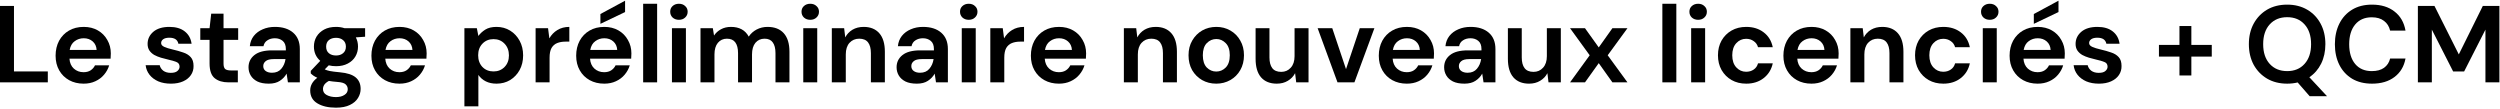 <svg width="962" height="42" viewBox="0 0 962 42" fill="none" xmlns="http://www.w3.org/2000/svg">
<path d="M0 31.688V2.287H5.376V27.488H18.396V31.688H0Z" fill="black" style="fill:black;fill-opacity:1;"/>
<path d="M32.185 32.191C30.085 32.191 28.224 31.744 26.599 30.848C24.976 29.951 23.701 28.692 22.777 27.067C21.854 25.444 21.392 23.567 21.392 21.439C21.392 19.284 21.84 17.366 22.735 15.685C23.66 14.005 24.919 12.704 26.515 11.78C28.14 10.828 30.044 10.351 32.227 10.351C34.272 10.351 36.078 10.8 37.645 11.695C39.214 12.591 40.431 13.823 41.3 15.392C42.196 16.931 42.644 18.654 42.644 20.558C42.644 20.866 42.63 21.188 42.602 21.523C42.602 21.86 42.587 22.209 42.559 22.573H26.726C26.837 24.198 27.398 25.471 28.405 26.395C29.442 27.32 30.688 27.782 32.144 27.782C33.236 27.782 34.145 27.544 34.873 27.067C35.63 26.564 36.19 25.919 36.553 25.136H42.014C41.621 26.451 40.964 27.655 40.039 28.747C39.144 29.811 38.023 30.651 36.679 31.267C35.364 31.884 33.865 32.191 32.185 32.191ZM32.227 14.72C30.912 14.72 29.75 15.098 28.741 15.854C27.733 16.581 27.09 17.701 26.809 19.213H37.184C37.099 17.841 36.596 16.75 35.672 15.938C34.748 15.126 33.599 14.72 32.227 14.72Z" fill="black" style="fill:black;fill-opacity:1;"/>
<path d="M65.783 32.191C63.935 32.191 62.311 31.898 60.911 31.309C59.511 30.694 58.391 29.854 57.551 28.79C56.711 27.726 56.207 26.494 56.039 25.093H61.457C61.625 25.905 62.073 26.605 62.801 27.194C63.557 27.753 64.523 28.034 65.699 28.034C66.875 28.034 67.729 27.796 68.261 27.32C68.821 26.843 69.101 26.297 69.101 25.681C69.101 24.785 68.709 24.183 67.925 23.875C67.141 23.54 66.049 23.218 64.649 22.91C63.753 22.713 62.843 22.476 61.919 22.195C60.995 21.916 60.141 21.566 59.357 21.145C58.601 20.698 57.985 20.137 57.509 19.465C57.033 18.765 56.795 17.912 56.795 16.904C56.795 15.056 57.523 13.502 58.979 12.242C60.463 10.982 62.535 10.351 65.195 10.351C67.659 10.351 69.619 10.925 71.075 12.073C72.559 13.222 73.441 14.803 73.721 16.82H68.639C68.331 15.28 67.169 14.509 65.153 14.509C64.145 14.509 63.361 14.706 62.801 15.098C62.269 15.489 62.003 15.979 62.003 16.567C62.003 17.183 62.409 17.674 63.221 18.038C64.033 18.401 65.111 18.738 66.455 19.046C67.911 19.381 69.241 19.759 70.445 20.18C71.677 20.572 72.657 21.174 73.385 21.985C74.113 22.77 74.477 23.904 74.477 25.387C74.505 26.675 74.169 27.837 73.469 28.873C72.769 29.91 71.761 30.721 70.445 31.309C69.129 31.898 67.575 32.191 65.783 32.191Z" fill="black" style="fill:black;fill-opacity:1;"/>
<path d="M87.865 31.688C85.681 31.688 83.931 31.155 82.615 30.091C81.299 29.027 80.641 27.137 80.641 24.422V15.35H77.071V10.855H80.641L81.271 5.269H86.017V10.855H91.645V15.35H86.017V24.463C86.017 25.471 86.227 26.172 86.647 26.564C87.095 26.927 87.851 27.11 88.915 27.11H91.519V31.688H87.865Z" fill="black" style="fill:black;fill-opacity:1;"/>
<path d="M103.443 32.191C101.651 32.191 100.181 31.912 99.033 31.352C97.885 30.764 97.031 29.994 96.471 29.041C95.911 28.09 95.631 27.04 95.631 25.892C95.631 23.959 96.387 22.392 97.899 21.188C99.411 19.983 101.679 19.381 104.703 19.381H109.995V18.878C109.995 17.45 109.589 16.399 108.777 15.727C107.965 15.056 106.957 14.72 105.753 14.72C104.661 14.72 103.709 14.986 102.897 15.518C102.085 16.021 101.581 16.777 101.385 17.785H96.135C96.275 16.273 96.779 14.957 97.647 13.838C98.543 12.717 99.691 11.864 101.091 11.275C102.491 10.659 104.059 10.351 105.795 10.351C108.763 10.351 111.101 11.094 112.809 12.578C114.517 14.062 115.371 16.162 115.371 18.878V31.688H110.793L110.289 28.328C109.673 29.448 108.805 30.372 107.685 31.099C106.593 31.828 105.179 32.191 103.443 32.191ZM104.661 27.991C106.201 27.991 107.391 27.488 108.231 26.48C109.099 25.471 109.645 24.226 109.869 22.741H105.291C103.863 22.741 102.841 23.008 102.225 23.54C101.609 24.044 101.301 24.674 101.301 25.43C101.301 26.241 101.609 26.872 102.225 27.32C102.841 27.767 103.653 27.991 104.661 27.991Z" fill="black" style="fill:black;fill-opacity:1;"/>
<path d="M129.321 25.471C128.313 25.471 127.375 25.36 126.507 25.136L124.953 26.689C125.429 26.942 126.073 27.151 126.885 27.32C127.697 27.488 129.013 27.655 130.833 27.823C133.605 28.076 135.621 28.733 136.881 29.797C138.141 30.861 138.771 32.331 138.771 34.208C138.771 35.44 138.435 36.602 137.763 37.694C137.091 38.813 136.055 39.709 134.655 40.382C133.255 41.081 131.463 41.431 129.279 41.431C126.311 41.431 123.917 40.871 122.097 39.752C120.277 38.66 119.367 37.008 119.367 34.795C119.367 32.919 120.277 31.296 122.097 29.924C121.537 29.672 121.047 29.405 120.627 29.125C120.235 28.846 119.885 28.552 119.577 28.244V27.277L123.231 23.413C121.607 21.985 120.795 20.151 120.795 17.912C120.795 16.512 121.131 15.238 121.803 14.089C122.503 12.941 123.483 12.031 124.743 11.36C126.003 10.688 127.529 10.351 129.321 10.351C130.497 10.351 131.589 10.52 132.597 10.855H140.493V14.132L136.923 14.383C137.483 15.447 137.763 16.623 137.763 17.912C137.763 19.311 137.427 20.585 136.755 21.733C136.083 22.881 135.103 23.791 133.815 24.463C132.555 25.136 131.057 25.471 129.321 25.471ZM129.321 21.355C130.413 21.355 131.309 21.061 132.009 20.474C132.737 19.886 133.101 19.046 133.101 17.953C133.101 16.861 132.737 16.021 132.009 15.434C131.309 14.845 130.413 14.552 129.321 14.552C128.173 14.552 127.249 14.845 126.549 15.434C125.849 16.021 125.499 16.861 125.499 17.953C125.499 19.046 125.849 19.886 126.549 20.474C127.249 21.061 128.173 21.355 129.321 21.355ZM124.281 34.249C124.281 35.285 124.757 36.056 125.709 36.559C126.689 37.092 127.879 37.358 129.279 37.358C130.623 37.358 131.715 37.078 132.555 36.517C133.395 35.986 133.815 35.258 133.815 34.334C133.815 33.578 133.535 32.947 132.975 32.444C132.443 31.939 131.365 31.631 129.741 31.52C128.593 31.436 127.529 31.309 126.549 31.142C125.737 31.59 125.149 32.08 124.785 32.611C124.449 33.144 124.281 33.69 124.281 34.249Z" fill="black" style="fill:black;fill-opacity:1;"/>
<path d="M153.715 32.191C151.615 32.191 149.753 31.744 148.129 30.848C146.505 29.951 145.231 28.692 144.307 27.067C143.383 25.444 142.921 23.567 142.921 21.439C142.921 19.284 143.369 17.366 144.265 15.685C145.189 14.005 146.449 12.704 148.045 11.78C149.669 10.828 151.573 10.351 153.757 10.351C155.801 10.351 157.607 10.8 159.175 11.695C160.743 12.591 161.961 13.823 162.829 15.392C163.725 16.931 164.173 18.654 164.173 20.558C164.173 20.866 164.159 21.188 164.131 21.523C164.131 21.86 164.117 22.209 164.089 22.573H148.255C148.367 24.198 148.927 25.471 149.935 26.395C150.971 27.32 152.217 27.782 153.673 27.782C154.765 27.782 155.675 27.544 156.403 27.067C157.159 26.564 157.719 25.919 158.083 25.136H163.543C163.151 26.451 162.493 27.655 161.569 28.747C160.673 29.811 159.553 30.651 158.209 31.267C156.893 31.884 155.395 32.191 153.715 32.191ZM153.757 14.72C152.441 14.72 151.279 15.098 150.271 15.854C149.263 16.581 148.619 17.701 148.339 19.213H158.713C158.629 17.841 158.125 16.75 157.201 15.938C156.277 15.126 155.129 14.72 153.757 14.72Z" fill="black" style="fill:black;fill-opacity:1;"/>
<path d="M178.702 40.928V10.855H183.49L184.078 13.838C184.75 12.914 185.632 12.101 186.724 11.402C187.844 10.701 189.286 10.351 191.05 10.351C193.01 10.351 194.76 10.828 196.3 11.78C197.84 12.732 199.058 14.034 199.954 15.685C200.85 17.337 201.298 19.213 201.298 21.314C201.298 23.413 200.85 25.29 199.954 26.942C199.058 28.566 197.84 29.854 196.3 30.805C194.76 31.73 193.01 32.191 191.05 32.191C189.482 32.191 188.11 31.898 186.934 31.309C185.758 30.721 184.806 29.895 184.078 28.831V40.928H178.702ZM189.916 27.488C191.624 27.488 193.038 26.913 194.158 25.765C195.278 24.617 195.838 23.134 195.838 21.314C195.838 19.494 195.278 17.995 194.158 16.82C193.038 15.643 191.624 15.056 189.916 15.056C188.18 15.056 186.752 15.643 185.632 16.82C184.54 17.968 183.994 19.451 183.994 21.271C183.994 23.091 184.54 24.59 185.632 25.765C186.752 26.913 188.18 27.488 189.916 27.488Z" fill="black" style="fill:black;fill-opacity:1;"/>
<path d="M206.101 31.688V10.855H210.889L211.393 14.761C212.149 13.418 213.171 12.354 214.459 11.569C215.775 10.758 217.315 10.351 219.079 10.351V16.021H217.567C216.391 16.021 215.341 16.203 214.417 16.567C213.493 16.931 212.765 17.561 212.233 18.457C211.729 19.354 211.477 20.599 211.477 22.195V31.688H206.101Z" fill="black" style="fill:black;fill-opacity:1;"/>
<path d="M232.506 32.191C230.406 32.191 228.544 31.744 226.92 30.848C225.296 29.951 224.022 28.692 223.098 27.067C222.174 25.444 221.712 23.567 221.712 21.439C221.712 19.284 222.16 17.366 223.056 15.685C223.98 14.005 225.24 12.704 226.836 11.78C228.46 10.828 230.364 10.351 232.548 10.351C234.592 10.351 236.398 10.8 237.966 11.695C239.534 12.591 240.752 13.823 241.62 15.392C242.516 16.931 242.964 18.654 242.964 20.558C242.964 20.866 242.95 21.188 242.922 21.523C242.922 21.86 242.908 22.209 242.88 22.573H227.046C227.158 24.198 227.718 25.471 228.726 26.395C229.762 27.32 231.008 27.782 232.464 27.782C233.556 27.782 234.466 27.544 235.194 27.067C235.95 26.564 236.51 25.919 236.874 25.136H242.334C241.942 26.451 241.284 27.655 240.36 28.747C239.464 29.811 238.344 30.651 237 31.267C235.684 31.884 234.186 32.191 232.506 32.191ZM232.548 14.72C231.232 14.72 230.07 15.098 229.062 15.854C228.054 16.581 227.41 17.701 227.13 19.213H237.504C237.42 17.841 236.916 16.75 235.992 15.938C235.068 15.126 233.92 14.72 232.548 14.72ZM231.036 9.175V5.395L240.528 0.271V4.639L231.036 9.175Z" fill="black" style="fill:black;fill-opacity:1;"/>
<path d="M247.485 31.688V1.447H252.861V31.688H247.485Z" fill="black" style="fill:black;fill-opacity:1;"/>
<path d="M261.252 7.621C260.272 7.621 259.46 7.327 258.816 6.739C258.2 6.151 257.892 5.409 257.892 4.513C257.892 3.617 258.2 2.889 258.816 2.329C259.46 1.741 260.272 1.447 261.252 1.447C262.232 1.447 263.03 1.741 263.646 2.329C264.29 2.889 264.612 3.617 264.612 4.513C264.612 5.409 264.29 6.151 263.646 6.739C263.03 7.327 262.232 7.621 261.252 7.621ZM258.564 31.688V10.855H263.94V31.688H258.564Z" fill="black" style="fill:black;fill-opacity:1;"/>
<path d="M269.552 31.688V10.855H274.298L274.76 13.669C275.432 12.662 276.314 11.864 277.406 11.275C278.526 10.659 279.814 10.351 281.27 10.351C284.49 10.351 286.772 11.598 288.116 14.089C288.872 12.941 289.88 12.031 291.14 11.36C292.428 10.688 293.828 10.351 295.34 10.351C298.056 10.351 300.142 11.164 301.598 12.787C303.054 14.412 303.782 16.791 303.782 19.927V31.688H298.406V20.431C298.406 18.64 298.056 17.267 297.356 16.316C296.684 15.364 295.634 14.887 294.206 14.887C292.75 14.887 291.574 15.419 290.678 16.483C289.81 17.547 289.376 19.032 289.376 20.936V31.688H284V20.431C284 18.64 283.65 17.267 282.95 16.316C282.25 15.364 281.172 14.887 279.716 14.887C278.288 14.887 277.126 15.419 276.23 16.483C275.362 17.547 274.928 19.032 274.928 20.936V31.688H269.552Z" fill="black" style="fill:black;fill-opacity:1;"/>
<path d="M311.784 7.621C310.804 7.621 309.992 7.327 309.348 6.739C308.732 6.151 308.424 5.409 308.424 4.513C308.424 3.617 308.732 2.889 309.348 2.329C309.992 1.741 310.804 1.447 311.784 1.447C312.764 1.447 313.562 1.741 314.178 2.329C314.822 2.889 315.144 3.617 315.144 4.513C315.144 5.409 314.822 6.151 314.178 6.739C313.562 7.327 312.764 7.621 311.784 7.621ZM309.096 31.688V10.855H314.472V31.688H309.096Z" fill="black" style="fill:black;fill-opacity:1;"/>
<path d="M320.083 31.688V10.855H324.829L325.249 14.383C325.893 13.152 326.817 12.171 328.021 11.444C329.253 10.716 330.695 10.351 332.347 10.351C334.923 10.351 336.925 11.164 338.353 12.787C339.781 14.412 340.495 16.791 340.495 19.927V31.688H335.119V20.431C335.119 18.64 334.755 17.267 334.027 16.316C333.299 15.364 332.165 14.887 330.625 14.887C329.113 14.887 327.867 15.419 326.887 16.483C325.935 17.547 325.459 19.032 325.459 20.936V31.688H320.083Z" fill="black" style="fill:black;fill-opacity:1;"/>
<path d="M352.818 32.191C351.026 32.191 349.556 31.912 348.408 31.352C347.26 30.764 346.406 29.994 345.846 29.041C345.286 28.09 345.006 27.04 345.006 25.892C345.006 23.959 345.762 22.392 347.274 21.188C348.786 19.983 351.054 19.381 354.078 19.381H359.37V18.878C359.37 17.45 358.964 16.399 358.152 15.727C357.34 15.056 356.332 14.72 355.128 14.72C354.036 14.72 353.084 14.986 352.272 15.518C351.46 16.021 350.956 16.777 350.76 17.785H345.51C345.65 16.273 346.154 14.957 347.022 13.838C347.918 12.717 349.066 11.864 350.466 11.275C351.866 10.659 353.434 10.351 355.17 10.351C358.138 10.351 360.476 11.094 362.184 12.578C363.892 14.062 364.746 16.162 364.746 18.878V31.688H360.168L359.664 28.328C359.048 29.448 358.18 30.372 357.06 31.099C355.968 31.828 354.554 32.191 352.818 32.191ZM354.036 27.991C355.576 27.991 356.766 27.488 357.606 26.48C358.474 25.471 359.02 24.226 359.244 22.741H354.666C353.238 22.741 352.216 23.008 351.6 23.54C350.984 24.044 350.676 24.674 350.676 25.43C350.676 26.241 350.984 26.872 351.6 27.32C352.216 27.767 353.028 27.991 354.036 27.991Z" fill="black" style="fill:black;fill-opacity:1;"/>
<path d="M372.774 7.621C371.794 7.621 370.982 7.327 370.338 6.739C369.722 6.151 369.414 5.409 369.414 4.513C369.414 3.617 369.722 2.889 370.338 2.329C370.982 1.741 371.794 1.447 372.774 1.447C373.754 1.447 374.552 1.741 375.168 2.329C375.812 2.889 376.134 3.617 376.134 4.513C376.134 5.409 375.812 6.151 375.168 6.739C374.552 7.327 373.754 7.621 372.774 7.621ZM370.086 31.688V10.855H375.462V31.688H370.086Z" fill="black" style="fill:black;fill-opacity:1;"/>
<path d="M381.073 31.688V10.855H385.861L386.365 14.761C387.121 13.418 388.143 12.354 389.431 11.569C390.747 10.758 392.287 10.351 394.051 10.351V16.021H392.539C391.363 16.021 390.313 16.203 389.389 16.567C388.465 16.931 387.737 17.561 387.205 18.457C386.701 19.354 386.449 20.599 386.449 22.195V31.688H381.073Z" fill="black" style="fill:black;fill-opacity:1;"/>
<path d="M407.478 32.191C405.378 32.191 403.516 31.744 401.892 30.848C400.268 29.951 398.994 28.692 398.07 27.067C397.146 25.444 396.684 23.567 396.684 21.439C396.684 19.284 397.132 17.366 398.028 15.685C398.952 14.005 400.212 12.704 401.808 11.78C403.432 10.828 405.336 10.351 407.52 10.351C409.564 10.351 411.37 10.8 412.938 11.695C414.506 12.591 415.724 13.823 416.592 15.392C417.488 16.931 417.936 18.654 417.936 20.558C417.936 20.866 417.922 21.188 417.894 21.523C417.894 21.86 417.88 22.209 417.852 22.573H402.018C402.13 24.198 402.69 25.471 403.698 26.395C404.734 27.32 405.98 27.782 407.436 27.782C408.528 27.782 409.438 27.544 410.166 27.067C410.922 26.564 411.482 25.919 411.846 25.136H417.306C416.914 26.451 416.256 27.655 415.332 28.747C414.436 29.811 413.316 30.651 411.972 31.267C410.656 31.884 409.158 32.191 407.478 32.191ZM407.52 14.72C406.204 14.72 405.042 15.098 404.034 15.854C403.026 16.581 402.382 17.701 402.102 19.213H412.476C412.392 17.841 411.888 16.75 410.964 15.938C410.04 15.126 408.892 14.72 407.52 14.72Z" fill="black" style="fill:black;fill-opacity:1;"/>
<path d="M432.466 31.688V10.855H437.212L437.632 14.383C438.276 13.152 439.2 12.171 440.404 11.444C441.636 10.716 443.078 10.351 444.73 10.351C447.306 10.351 449.308 11.164 450.736 12.787C452.164 14.412 452.878 16.791 452.878 19.927V31.688H447.502V20.431C447.502 18.64 447.138 17.267 446.41 16.316C445.682 15.364 444.548 14.887 443.008 14.887C441.496 14.887 440.25 15.419 439.27 16.483C438.318 17.547 437.842 19.032 437.842 20.936V31.688H432.466Z" fill="black" style="fill:black;fill-opacity:1;"/>
<path d="M468.015 32.191C465.999 32.191 464.179 31.73 462.555 30.805C460.959 29.881 459.685 28.608 458.733 26.983C457.809 25.331 457.347 23.427 457.347 21.271C457.347 19.116 457.823 17.226 458.775 15.601C459.727 13.95 461.001 12.662 462.597 11.738C464.221 10.813 466.041 10.351 468.057 10.351C470.045 10.351 471.837 10.813 473.433 11.738C475.057 12.662 476.331 13.95 477.255 15.601C478.207 17.226 478.683 19.116 478.683 21.271C478.683 23.427 478.207 25.331 477.255 26.983C476.331 28.608 475.057 29.881 473.433 30.805C471.809 31.73 470.003 32.191 468.015 32.191ZM468.015 27.529C469.415 27.529 470.633 27.012 471.669 25.976C472.705 24.912 473.223 23.343 473.223 21.271C473.223 19.2 472.705 17.645 471.669 16.61C470.633 15.546 469.429 15.014 468.057 15.014C466.629 15.014 465.397 15.546 464.361 16.61C463.353 17.645 462.849 19.2 462.849 21.271C462.849 23.343 463.353 24.912 464.361 25.976C465.397 27.012 466.615 27.529 468.015 27.529Z" fill="black" style="fill:black;fill-opacity:1;"/>
<path d="M491.301 32.191C488.697 32.191 486.681 31.38 485.253 29.756C483.853 28.131 483.153 25.752 483.153 22.616V10.855H488.487V22.111C488.487 23.904 488.851 25.276 489.579 26.227C490.307 27.18 491.455 27.655 493.023 27.655C494.507 27.655 495.725 27.123 496.677 26.059C497.657 24.995 498.147 23.512 498.147 21.608V10.855H503.523V31.688H498.777L498.357 28.16C497.713 29.392 496.775 30.372 495.543 31.099C494.339 31.828 492.925 32.191 491.301 32.191Z" fill="black" style="fill:black;fill-opacity:1;"/>
<path d="M514.67 31.688L507.026 10.855H512.654L517.946 26.605L523.238 10.855H528.866L521.18 31.688H514.67Z" fill="black" style="fill:black;fill-opacity:1;"/>
<path d="M541.353 32.191C539.253 32.191 537.391 31.744 535.767 30.848C534.143 29.951 532.869 28.692 531.945 27.067C531.021 25.444 530.559 23.567 530.559 21.439C530.559 19.284 531.007 17.366 531.903 15.685C532.827 14.005 534.087 12.704 535.683 11.78C537.307 10.828 539.211 10.351 541.395 10.351C543.439 10.351 545.245 10.8 546.813 11.695C548.381 12.591 549.599 13.823 550.467 15.392C551.363 16.931 551.811 18.654 551.811 20.558C551.811 20.866 551.797 21.188 551.769 21.523C551.769 21.86 551.755 22.209 551.727 22.573H535.893C536.005 24.198 536.565 25.471 537.573 26.395C538.609 27.32 539.855 27.782 541.311 27.782C542.403 27.782 543.313 27.544 544.041 27.067C544.797 26.564 545.357 25.919 545.721 25.136H551.181C550.789 26.451 550.131 27.655 549.207 28.747C548.311 29.811 547.191 30.651 545.847 31.267C544.531 31.884 543.033 32.191 541.353 32.191ZM541.395 14.72C540.079 14.72 538.917 15.098 537.909 15.854C536.901 16.581 536.257 17.701 535.977 19.213H546.351C546.267 17.841 545.763 16.75 544.839 15.938C543.915 15.126 542.767 14.72 541.395 14.72Z" fill="black" style="fill:black;fill-opacity:1;"/>
<path d="M563.515 32.191C561.723 32.191 560.253 31.912 559.105 31.352C557.957 30.764 557.103 29.994 556.543 29.041C555.983 28.09 555.703 27.04 555.703 25.892C555.703 23.959 556.459 22.392 557.971 21.188C559.483 19.983 561.751 19.381 564.775 19.381H570.067V18.878C570.067 17.45 569.661 16.399 568.849 15.727C568.037 15.056 567.029 14.72 565.825 14.72C564.733 14.72 563.781 14.986 562.969 15.518C562.157 16.021 561.653 16.777 561.457 17.785H556.207C556.347 16.273 556.851 14.957 557.719 13.838C558.615 12.717 559.763 11.864 561.163 11.275C562.563 10.659 564.131 10.351 565.867 10.351C568.835 10.351 571.173 11.094 572.881 12.578C574.589 14.062 575.443 16.162 575.443 18.878V31.688H570.865L570.361 28.328C569.745 29.448 568.877 30.372 567.757 31.099C566.665 31.828 565.251 32.191 563.515 32.191ZM564.733 27.991C566.273 27.991 567.463 27.488 568.303 26.48C569.171 25.471 569.717 24.226 569.941 22.741H565.363C563.935 22.741 562.913 23.008 562.297 23.54C561.681 24.044 561.373 24.674 561.373 25.43C561.373 26.241 561.681 26.872 562.297 27.32C562.913 27.767 563.725 27.991 564.733 27.991Z" fill="black" style="fill:black;fill-opacity:1;"/>
<path d="M588.385 32.191C585.781 32.191 583.765 31.38 582.337 29.756C580.937 28.131 580.237 25.752 580.237 22.616V10.855H585.571V22.111C585.571 23.904 585.935 25.276 586.663 26.227C587.391 27.18 588.539 27.655 590.107 27.655C591.591 27.655 592.809 27.123 593.761 26.059C594.741 24.995 595.231 23.512 595.231 21.608V10.855H600.607V31.688H595.861L595.441 28.16C594.797 29.392 593.859 30.372 592.627 31.099C591.423 31.828 590.009 32.191 588.385 32.191Z" fill="black" style="fill:black;fill-opacity:1;"/>
<path d="M604.152 31.688L611.712 21.271L604.152 10.855H609.906L615.198 18.247L620.448 10.855H626.244L618.642 21.271L626.244 31.688H620.448L615.198 24.296L609.906 31.688H604.152Z" fill="black" style="fill:black;fill-opacity:1;"/>
<path d="M639.677 31.688V1.447H645.053V31.688H639.677Z" fill="black" style="fill:black;fill-opacity:1;"/>
<path d="M653.444 7.621C652.464 7.621 651.652 7.327 651.008 6.739C650.392 6.151 650.084 5.409 650.084 4.513C650.084 3.617 650.392 2.889 651.008 2.329C651.652 1.741 652.464 1.447 653.444 1.447C654.424 1.447 655.222 1.741 655.838 2.329C656.482 2.889 656.804 3.617 656.804 4.513C656.804 5.409 656.482 6.151 655.838 6.739C655.222 7.327 654.424 7.621 653.444 7.621ZM650.756 31.688V10.855H656.132V31.688H650.756Z" fill="black" style="fill:black;fill-opacity:1;"/>
<path d="M671.949 32.191C669.821 32.191 667.945 31.73 666.321 30.805C664.697 29.881 663.409 28.593 662.457 26.942C661.533 25.29 661.071 23.399 661.071 21.271C661.071 19.143 661.533 17.253 662.457 15.601C663.409 13.95 664.697 12.662 666.321 11.738C667.945 10.813 669.821 10.351 671.949 10.351C674.609 10.351 676.849 11.052 678.669 12.451C680.489 13.823 681.651 15.727 682.155 18.163H676.485C676.205 17.155 675.645 16.372 674.805 15.812C673.993 15.223 673.027 14.93 671.907 14.93C670.423 14.93 669.163 15.489 668.127 16.61C667.091 17.73 666.573 19.284 666.573 21.271C666.573 23.259 667.091 24.814 668.127 25.933C669.163 27.053 670.423 27.613 671.907 27.613C673.027 27.613 673.993 27.334 674.805 26.773C675.645 26.213 676.205 25.416 676.485 24.38H682.155C681.651 26.732 680.489 28.622 678.669 30.049C676.849 31.477 674.609 32.191 671.949 32.191Z" fill="black" style="fill:black;fill-opacity:1;"/>
<path d="M697.049 32.191C694.949 32.191 693.087 31.744 691.463 30.848C689.839 29.951 688.565 28.692 687.641 27.067C686.717 25.444 686.255 23.567 686.255 21.439C686.255 19.284 686.703 17.366 687.599 15.685C688.523 14.005 689.783 12.704 691.379 11.78C693.003 10.828 694.907 10.351 697.091 10.351C699.135 10.351 700.941 10.8 702.509 11.695C704.077 12.591 705.295 13.823 706.163 15.392C707.059 16.931 707.507 18.654 707.507 20.558C707.507 20.866 707.493 21.188 707.465 21.523C707.465 21.86 707.451 22.209 707.423 22.573H691.589C691.701 24.198 692.261 25.471 693.269 26.395C694.305 27.32 695.551 27.782 697.007 27.782C698.099 27.782 699.009 27.544 699.737 27.067C700.493 26.564 701.053 25.919 701.417 25.136H706.877C706.485 26.451 705.827 27.655 704.903 28.747C704.007 29.811 702.887 30.651 701.543 31.267C700.227 31.884 698.729 32.191 697.049 32.191ZM697.091 14.72C695.775 14.72 694.613 15.098 693.605 15.854C692.597 16.581 691.953 17.701 691.673 19.213H702.047C701.963 17.841 701.459 16.75 700.535 15.938C699.611 15.126 698.463 14.72 697.091 14.72Z" fill="black" style="fill:black;fill-opacity:1;"/>
<path d="M712.028 31.688V10.855H716.774L717.194 14.383C717.838 13.152 718.762 12.171 719.966 11.444C721.198 10.716 722.64 10.351 724.292 10.351C726.868 10.351 728.87 11.164 730.298 12.787C731.726 14.412 732.44 16.791 732.44 19.927V31.688H727.064V20.431C727.064 18.64 726.7 17.267 725.972 16.316C725.244 15.364 724.11 14.887 722.57 14.887C721.058 14.887 719.812 15.419 718.832 16.483C717.88 17.547 717.404 19.032 717.404 20.936V31.688H712.028Z" fill="black" style="fill:black;fill-opacity:1;"/>
<path d="M747.787 32.191C745.659 32.191 743.783 31.73 742.159 30.805C740.535 29.881 739.247 28.593 738.295 26.942C737.371 25.29 736.909 23.399 736.909 21.271C736.909 19.143 737.371 17.253 738.295 15.601C739.247 13.95 740.535 12.662 742.159 11.738C743.783 10.813 745.659 10.351 747.787 10.351C750.447 10.351 752.687 11.052 754.507 12.451C756.327 13.823 757.489 15.727 757.993 18.163H752.323C752.043 17.155 751.483 16.372 750.643 15.812C749.831 15.223 748.865 14.93 747.745 14.93C746.261 14.93 745.001 15.489 743.965 16.61C742.929 17.73 742.411 19.284 742.411 21.271C742.411 23.259 742.929 24.814 743.965 25.933C745.001 27.053 746.261 27.613 747.745 27.613C748.865 27.613 749.831 27.334 750.643 26.773C751.483 26.213 752.043 25.416 752.323 24.38H757.993C757.489 26.732 756.327 28.622 754.507 30.049C752.687 31.477 750.447 32.191 747.787 32.191Z" fill="black" style="fill:black;fill-opacity:1;"/>
<path d="M765.663 7.621C764.683 7.621 763.871 7.327 763.227 6.739C762.611 6.151 762.303 5.409 762.303 4.513C762.303 3.617 762.611 2.889 763.227 2.329C763.871 1.741 764.683 1.447 765.663 1.447C766.643 1.447 767.441 1.741 768.057 2.329C768.701 2.889 769.023 3.617 769.023 4.513C769.023 5.409 768.701 6.151 768.057 6.739C767.441 7.327 766.643 7.621 765.663 7.621ZM762.975 31.688V10.855H768.351V31.688H762.975Z" fill="black" style="fill:black;fill-opacity:1;"/>
<path d="M784.084 32.191C781.984 32.191 780.122 31.744 778.498 30.848C776.874 29.951 775.6 28.692 774.676 27.067C773.752 25.444 773.29 23.567 773.29 21.439C773.29 19.284 773.738 17.366 774.634 15.685C775.558 14.005 776.818 12.704 778.414 11.78C780.038 10.828 781.942 10.351 784.126 10.351C786.17 10.351 787.976 10.8 789.544 11.695C791.112 12.591 792.33 13.823 793.198 15.392C794.094 16.931 794.542 18.654 794.542 20.558C794.542 20.866 794.528 21.188 794.5 21.523C794.5 21.86 794.486 22.209 794.458 22.573H778.624C778.736 24.198 779.296 25.471 780.304 26.395C781.34 27.32 782.586 27.782 784.042 27.782C785.134 27.782 786.044 27.544 786.772 27.067C787.528 26.564 788.088 25.919 788.452 25.136H793.912C793.52 26.451 792.862 27.655 791.938 28.747C791.042 29.811 789.922 30.651 788.578 31.267C787.262 31.884 785.764 32.191 784.084 32.191ZM784.126 14.72C782.81 14.72 781.648 15.098 780.64 15.854C779.632 16.581 778.988 17.701 778.708 19.213H789.082C788.998 17.841 788.494 16.75 787.57 15.938C786.646 15.126 785.498 14.72 784.126 14.72ZM782.614 9.175V5.395L792.106 0.271V4.639L782.614 9.175Z" fill="black" style="fill:black;fill-opacity:1;"/>
<path d="M807.673 32.191C805.825 32.191 804.201 31.898 802.801 31.309C801.401 30.694 800.281 29.854 799.441 28.79C798.601 27.726 798.097 26.494 797.929 25.093H803.347C803.516 25.905 803.963 26.605 804.691 27.194C805.447 27.753 806.413 28.034 807.589 28.034C808.766 28.034 809.619 27.796 810.151 27.32C810.711 26.843 810.991 26.297 810.991 25.681C810.991 24.785 810.599 24.183 809.815 23.875C809.031 23.54 807.939 23.218 806.539 22.91C805.643 22.713 804.733 22.476 803.809 22.195C802.885 21.916 802.031 21.566 801.247 21.145C800.491 20.698 799.875 20.137 799.399 19.465C798.923 18.765 798.685 17.912 798.685 16.904C798.685 15.056 799.413 13.502 800.869 12.242C802.353 10.982 804.425 10.351 807.085 10.351C809.549 10.351 811.509 10.925 812.965 12.073C814.449 13.222 815.331 14.803 815.611 16.82H810.529C810.221 15.28 809.059 14.509 807.043 14.509C806.035 14.509 805.251 14.706 804.691 15.098C804.159 15.489 803.893 15.979 803.893 16.567C803.893 17.183 804.299 17.674 805.111 18.038C805.923 18.401 807.001 18.738 808.345 19.046C809.801 19.381 811.131 19.759 812.335 20.18C813.567 20.572 814.547 21.174 815.275 21.985C816.003 22.77 816.367 23.904 816.367 25.387C816.395 26.675 816.059 27.837 815.359 28.873C814.659 29.91 813.651 30.721 812.335 31.309C811.019 31.898 809.465 32.191 807.673 32.191Z" fill="black" style="fill:black;fill-opacity:1;"/>
<path d="M830.76 21.776V17.282H838.656V10.015H843.234V17.282H851.088V21.776H843.234V29.041H838.656V21.776H830.76Z" fill="black" style="fill:black;fill-opacity:1;"/>
<path d="M880.108 32.191C877.168 32.191 874.592 31.547 872.38 30.259C870.196 28.971 868.474 27.194 867.214 24.925C865.982 22.63 865.366 19.983 865.366 16.988C865.366 13.992 865.982 11.36 867.214 9.091C868.474 6.795 870.196 5.003 872.38 3.715C874.592 2.427 877.168 1.783 880.108 1.783C883.02 1.783 885.582 2.427 887.794 3.715C890.006 5.003 891.728 6.795 892.96 9.091C894.192 11.36 894.808 13.992 894.808 16.988C894.808 19.788 894.262 22.294 893.17 24.506C892.078 26.689 890.566 28.425 888.634 29.713L895.438 37.022H888.76L884.14 31.73C882.852 32.038 881.508 32.191 880.108 32.191ZM880.108 27.361C882.908 27.361 885.134 26.438 886.786 24.59C888.466 22.741 889.306 20.207 889.306 16.988C889.306 13.768 888.466 11.233 886.786 9.385C885.134 7.537 882.908 6.613 880.108 6.613C877.308 6.613 875.068 7.537 873.388 9.385C871.708 11.233 870.868 13.768 870.868 16.988C870.868 20.207 871.708 22.741 873.388 24.59C875.068 26.438 877.308 27.361 880.108 27.361Z" fill="black" style="fill:black;fill-opacity:1;"/>
<path d="M912.746 32.191C909.778 32.191 907.23 31.561 905.102 30.302C902.974 29.014 901.336 27.235 900.188 24.968C899.04 22.672 898.466 20.026 898.466 17.029C898.466 14.034 899.04 11.387 900.188 9.091C901.336 6.795 902.974 5.003 905.102 3.715C907.23 2.427 909.778 1.783 912.746 1.783C916.274 1.783 919.158 2.665 921.398 4.429C923.666 6.165 925.08 8.615 925.64 11.78H919.718C919.354 10.184 918.57 8.937 917.366 8.041C916.19 7.117 914.622 6.655 912.662 6.655C909.946 6.655 907.818 7.579 906.278 9.427C904.738 11.275 903.968 13.809 903.968 17.029C903.968 20.25 904.738 22.784 906.278 24.631C907.818 26.451 909.946 27.361 912.662 27.361C914.622 27.361 916.19 26.942 917.366 26.102C918.57 25.233 919.354 24.044 919.718 22.532H925.64C925.08 25.555 923.666 27.922 921.398 29.63C919.158 31.337 916.274 32.191 912.746 32.191Z" fill="black" style="fill:black;fill-opacity:1;"/>
<path d="M930.398 31.688V2.287H936.782L946.148 20.936L955.388 2.287H961.772V31.688H956.396V11.402L948.206 27.488H943.964L935.774 11.402V31.688H930.398Z" fill="black" style="fill:black;fill-opacity:1;"/>
</svg>
